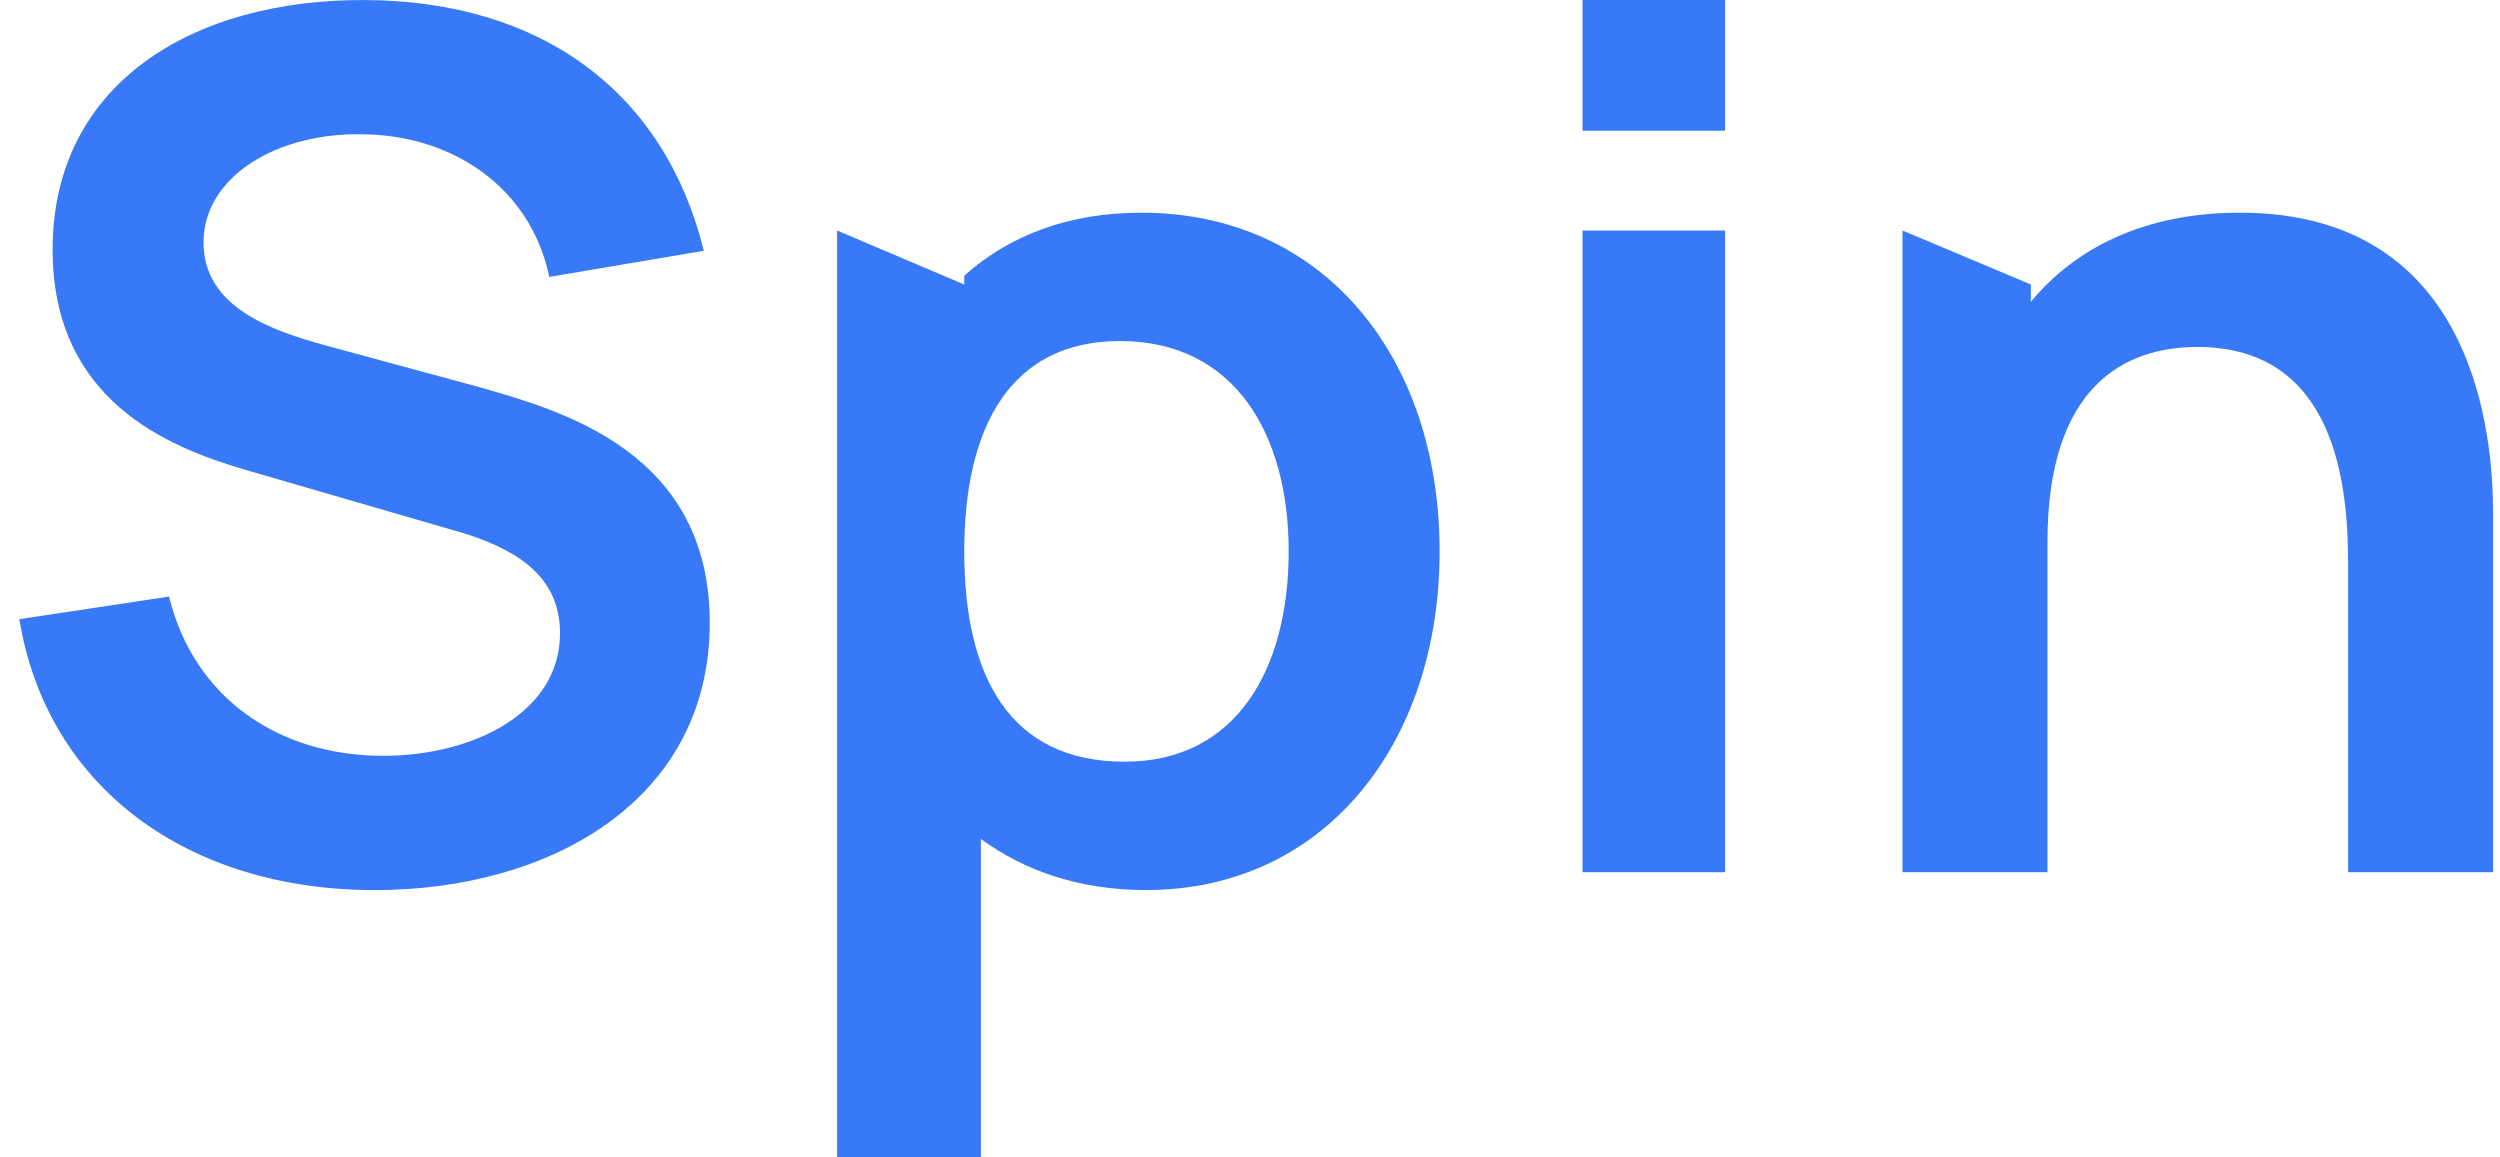 <svg fill="none" height="50" viewBox="0 0 108 50" width="108" xmlns="http://www.w3.org/2000/svg"><g fill="#3879f7"><path d="m96.767 9.188c10.216 0 10.934 9.702 10.934 12.988v15.503h-6.263v-13.347c0-3.439-.564-9.343-6.519-9.343-3.131 0-6.468 1.694-6.468 8.419v14.271h-6.263v-27.721l5.544 2.333v.747c2.002-2.413 5.031-3.85 9.035-3.85z"/><path d="m68.365 5.647v-5.647h6.16v5.647zm0 32.033v-27.721h6.16v27.721z"/><path d="m49.306 9.188c7.854 0 12.885 6.212 12.885 14.631 0 8.316-4.979 14.631-12.68 14.631-2.875 0-5.236-.821-7.136-2.207v13.758h-6.212v-40.042l5.493 2.333v-.383c1.951-1.745 4.518-2.721 7.649-2.721zm-.719 23.717c4.825 0 7.084-4.004 7.084-9.086 0-5.031-2.31-9.086-7.29-9.086-4.723 0-6.725 3.696-6.725 9.086 0 5.39 1.951 9.086 6.93 9.086z"/><path d="m16.185 38.451c-8.111 0-14.169-4.466-15.349-11.704l6.468-.975c1.078 4.415 4.774 6.879 9.24 6.879 3.953 0 7.649-1.899 7.649-5.288 0-2.105-1.335-3.439-4.107-4.312l-9.548-2.772c-3.286-.975-8.265-2.978-8.265-9.497 0-7.136 6.006-10.832 13.553-10.78 7.546.051 12.885 3.953 14.579 10.832l-6.674 1.129c-.821-3.901-4.21-6.109-8.008-6.16-3.696-.103-6.93 1.797-6.93 4.672 0 2.772 2.875 3.799 5.339 4.466l6.622 1.797c3.594 1.027 9.908 2.824 9.908 10.165 0 7.7-6.93 11.55-14.477 11.55z"/></g></svg>